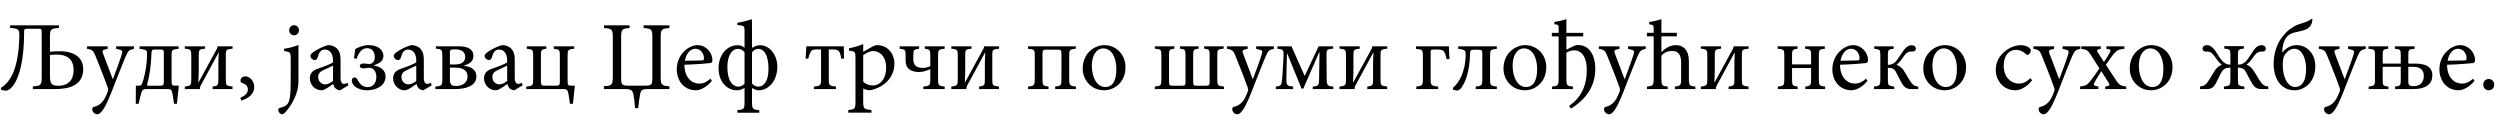 <?xml version="1.0"?>
<svg version="1.1" xmlns="http://www.w3.org/2000/svg" width="1019.162px" height="51.32px"><path fill="#000000" d="M20.36,15l0,6.12c1.16-0.12,2.48-0.24,3.8-0.24c6.6,0,9.76,2.88,9.76,7.32c0,3.36-1.44,5.28-3.64,6.56c-1.88,1.08-4.6,1.56-7.92,1.56l-8.96,0l0-1.12c3.28-0.24,3.6-0.4,3.6-3.96l0-17.4c0-2,0-2.12-1.52-2.12l-4.04,0c-1.52,0-1.6,0.16-1.6,1.2c0,10.76-1.68,18.28-4.52,22.04c-1.08,1.44-2.12,2-2.96,2c-0.72,0-1.56-0.28-1.96-0.4l0-0.76c1.8-1.08,3-2.52,4.12-4.4c1.72-2.92,3.36-9,3.36-17.2c0-2.24-0.52-2.6-3.76-2.8l0-1.08l19.92,0l0,1.08c-3.4,0.2-3.68,0.68-3.68,3.6z M20.36,22.44l0,8.32c0,3.36,0.56,4.2,3.48,4.2c3.44,0,6.16-1.8,6.16-6.48c0-4.48-2.84-6.24-6.84-6.24c-1.4,0-2.16,0.12-2.8,0.2z M54.593,18.88l0,1.04c-1.96,0.4-2.32,0.72-3.4,3.16c-0.92,2.12-2.16,5.4-4.52,11.32c-1.12,2.96-2.96,7.72-4.4,9.92c-1.04,1.64-1.92,2.28-2.56,2.28c-1.08,0-2.08-0.92-2.12-2.08c0-0.56,0.24-0.88,0.76-0.96c1.84-0.44,3.56-1.72,4.56-3.88c0.48-0.96,0.88-1.88,1.12-2.64c0.16-0.48,0-1-0.12-1.36c-1.76-4.92-3.72-9.72-5.12-13.2c-0.68-1.72-1.2-2.28-3.32-2.56l0-1.04l8.44,0l-0.04,1.04l-1.32,0.32c-0.84,0.24-0.92,0.6-0.48,1.76l3.92,10.32c1.04-2.56,3.12-8.36,3.72-10.4c0.32-1.16,0.04-1.44-1-1.68l-1.36-0.32l0-1.04l7.24,0z M72.786,18.88l0,1.04c-2.64,0.2-2.84,0.48-2.84,2.6l0,10.44c0,1.68,0.2,1.96,1.36,1.96l1.6,0l-0.8,7.4l-1.16,0l-0.52-3.48c-0.28-2.04-0.6-2.52-2.04-2.52l-8.88,0c-1.4,0-1.72,0.56-2.28,2.96l-0.72,3.04l-1.16,0l0.04-7.4l1.44,0c0.44,0,0.72-0.16,0.96-0.6c0.4-0.84,0.88-2.36,1.28-4.28c0.6-2.56,0.88-6.08,0.88-8.2c0-1.24-0.36-1.52-1.88-1.76l-1.16-0.16l0-1.04l15.88,0z M66.786,32.92l0-11.08c0-1.56-0.16-1.64-1.52-1.64l-2.24,0c-1.08,0-1.24,0.32-1.28,1.64c-0.12,4.64-0.88,9.68-1.72,12.4c-0.16,0.52-0.04,0.72,0.4,0.72l4.28,0c1.96,0,2.08-0.16,2.08-2.04z M94.818,18.88l0,0.96c-2.56,0.24-2.76,0.52-2.76,2.44l0,10.28c0,2.24,0.16,2.48,2.72,2.72l0,1.04l-8.12,0l0-1.04c2.12-0.24,2.36-0.52,2.36-2.68l0-5.68c0-1.04,0-2.52,0.16-5.48l-0.08,0l-7.24,13.36c-0.24,0.44-0.36,0.84-0.36,1.24l0,0.28l-6.16,0l0-1.04c2.48-0.24,2.64-0.6,2.64-3l0-9.6c0-2.32-0.16-2.6-2.64-2.84l0-0.96l8.24,0l0,0.96c-2.44,0.24-2.56,0.48-2.56,2.8l0,4.56c0,1.36,0,3.32-0.16,6.4l0.08,0l7.4-13.56c0.24-0.4,0.32-0.68,0.32-0.88l0-0.28l6.16,0z M99.971,31.12l0.04,0c1.44,0,3.64,1.56,3.64,4.32c0,3.12-2.76,4.8-5.24,5.56l-0.44-1.16c1.96-0.8,3.08-1.88,3.08-3.4c0-1.44-1.12-2.32-2.48-2.68c-0.2,0-0.52-0.32-0.52-0.96c0-1,0.96-1.68,1.92-1.68z  M119.877,10.28l0.04,0c1.08,0,1.96,0.88,1.96,2.08c0,1.08-0.88,2.04-2,2.04c-1.08,0-2-0.96-2-2.04c0-1.2,0.92-2.08,2-2.08z M115.837,20.8l0-0.92c2.08-0.32,4.12-0.84,5.84-1.56l0,13.56c0,2.64-0.16,4.32-0.92,6.44c-1.4,4-3.92,7.04-4.84,7.84c-0.4,0.32-0.72,0.44-1.04,0.44c-0.52,0-1.44-0.8-1.44-1.76c0-0.48,0.28-0.8,0.84-0.92c1.32-0.32,2.36-0.8,2.92-1.52c0.48-0.6,0.76-1.48,1-2.88c0.24-1.68,0.32-4.08,0.32-7.72l0-7.8c0-2.68-0.2-2.84-2.68-3.2z M142.069,34.76l-3.4,2.04c-0.6,0-1.44-0.36-1.88-0.76c-0.52-0.52-0.76-1.08-0.96-1.8c-1.6,1.08-3.52,2.56-4.72,2.56c-2.84,0-4.8-2.36-4.8-4.88c0-1.92,1.04-3.16,3.24-3.92c2.4-0.8,5.32-1.88,6.2-2.6l0-0.68c0-2.92-1.32-4.52-3.36-4.52c-0.76,0-1.36,0.28-1.76,0.76c-0.52,0.52-0.84,1.4-1.2,2.6c-0.2,0.64-0.6,0.92-1.16,0.92c-0.72,0-1.72-0.76-1.72-1.68c0-0.6,0.48-1.04,1.24-1.6c1.12-0.8,3.68-2.28,5.96-2.8c1.2,0,2.4,0.36,3.28,1.08c1.4,1.2,1.8,2.8,1.8,4.92l0,7.4c0,1.8,0.72,2.4,1.4,2.4c0.48,0,1.04-0.24,1.44-0.48z M135.749,32.96l0-6.2c-0.84,0.44-2.76,1.28-3.6,1.68c-1.56,0.72-2.44,1.44-2.44,2.92c0,2.08,1.6,3.04,2.84,3.04c1.04,0,2.44-0.68,3.2-1.44z M152.462,26.64l0,0.08c2.48,0.4,4.72,1.72,4.72,4.52c0,3.6-3.68,5.56-7.48,5.56c-2.52,0-4.48-0.88-5.48-2.04c-0.56-0.72-0.8-1.36-0.8-1.96c0-0.76,0.56-1.24,1.12-1.24s0.96,0.4,1.32,1.12c0.8,1.72,2.24,2.84,3.92,2.84c2.24,0,3.64-1.6,3.64-4.2c0-1.84-0.88-3.68-3-3.68c-0.84,0-1.52,0.24-2.4,0.24c-0.8,0-1.36-0.44-1.36-1c0-0.52,0.56-1,1.44-1c0.92,0,1.64,0.2,2.4,0.2c1.36,0,2.28-1.08,2.28-2.8c0-2.48-1.36-3.64-3.16-3.64c-2.28,0-3.48,2.08-4.24,4.36l-1.08-0.28l0.52-3.72c1.36-0.8,3.44-1.6,5.4-1.6c3.68,0,6.08,1.76,6.08,4.44c0,1.12-0.56,1.96-1.12,2.4c-0.52,0.44-1.36,0.88-2.72,1.4z M176.015,34.76l-3.4,2.04c-0.6,0-1.44-0.36-1.88-0.76c-0.52-0.52-0.76-1.08-0.96-1.8c-1.6,1.08-3.52,2.56-4.72,2.56c-2.84,0-4.8-2.36-4.8-4.88c0-1.92,1.04-3.16,3.24-3.92c2.4-0.8,5.32-1.88,6.2-2.6l0-0.68c0-2.92-1.32-4.52-3.36-4.52c-0.76,0-1.36,0.28-1.76,0.76c-0.52,0.52-0.84,1.4-1.2,2.6c-0.2,0.64-0.6,0.92-1.16,0.92c-0.72,0-1.72-0.76-1.72-1.68c0-0.6,0.48-1.04,1.24-1.6c1.12-0.8,3.68-2.28,5.96-2.8c1.2,0,2.4,0.36,3.28,1.08c1.4,1.2,1.8,2.8,1.8,4.92l0,7.4c0,1.8,0.72,2.4,1.4,2.4c0.48,0,1.04-0.24,1.44-0.48z M169.695,32.96l0-6.2c-0.84,0.44-2.76,1.28-3.6,1.68c-1.56,0.72-2.44,1.44-2.44,2.92c0,2.08,1.6,3.04,2.84,3.04c1.04,0,2.44-0.68,3.2-1.44z M189.128,26.72l0,0.08c2.88,0.36,5.08,1.64,5.08,4.32c0,4.12-4.64,5.2-8.88,5.2l-7.84,0l0-1.04c2.6-0.2,2.84-0.48,2.84-3l0-9.52c0-2.4-0.2-2.76-2.64-2.92l0-0.96l9.4,0c3.48,0,5.92,1.12,5.92,3.88c0,2.6-2.24,3.52-3.88,3.96z M183.408,26.28l2.04,0c2.48,0,4.2-0.88,4.2-3.08s-1.68-3.08-4-3.08c-2.08,0-2.24,0.2-2.24,1.2l0,4.96z M183.408,27.56l0,4.72c0,2.36,0.8,2.76,2.6,2.76c2.44,0,4.6-1.24,4.6-3.84s-2.08-3.64-5-3.64l-2.2,0z M213.08,34.76l-3.4,2.04c-0.6,0-1.44-0.36-1.88-0.76c-0.52-0.52-0.76-1.08-0.96-1.8c-1.6,1.08-3.52,2.56-4.72,2.56c-2.84,0-4.8-2.36-4.8-4.88c0-1.92,1.04-3.16,3.24-3.92c2.4-0.8,5.32-1.88,6.2-2.6l0-0.68c0-2.92-1.32-4.52-3.36-4.52c-0.76,0-1.36,0.28-1.76,0.76c-0.52,0.52-0.84,1.4-1.2,2.6c-0.2,0.64-0.6,0.92-1.16,0.92c-0.72,0-1.72-0.76-1.72-1.68c0-0.6,0.48-1.04,1.24-1.6c1.12-0.8,3.68-2.28,5.96-2.8c1.2,0,2.4,0.36,3.28,1.08c1.4,1.2,1.8,2.8,1.8,4.92l0,7.4c0,1.8,0.72,2.4,1.4,2.4c0.48,0,1.04-0.24,1.44-0.48z M206.76,32.96l0-6.2c-0.84,0.44-2.76,1.28-3.6,1.68c-1.56,0.72-2.44,1.44-2.44,2.92c0,2.08,1.6,3.04,2.84,3.04c1.04,0,2.44-0.68,3.2-1.44z M234.353,34.92l-0.8,7.4l-1.2,0l-0.52-3.48c-0.32-2.04-0.6-2.52-2.04-2.52l-15.24,0l0-1.04c2.64-0.24,2.8-0.56,2.8-2.8l0-9.8c0-2.36-0.2-2.56-2.6-2.8l0-1l7.96,0l0,1c-2,0.24-2.2,0.48-2.2,2.8l0,10.4c0,1.72,0.28,1.84,1.76,1.84l4.2,0c1.52,0,1.76-0.16,1.76-1.84l0-10.4c0-2.32-0.16-2.56-2.48-2.8l0-1l8.32,0l0,1c-2.52,0.24-2.68,0.52-2.68,2.8l0,10.28c0,1.68,0.2,1.96,1.36,1.96l1.6,0z  M272.899,36.32l-9.16,0c-2.08,0-2.52,0.64-2.8,2.12c-0.28,1.36-0.56,3.72-0.76,5.64l-1.28,0c-0.16-2-0.4-4.24-0.68-5.64c-0.36-1.48-0.84-2.12-3.12-2.12l-8.92,0l0-1.16c3.24-0.2,3.64-0.48,3.64-4l0-15.72c0-3.48-0.28-3.8-3.56-4l0-1.12l10.4,0l0,1.12c-3.16,0.2-3.44,0.48-3.44,4l0,16.52c0,2.56,0.48,2.96,2.96,2.96l6.32,0c2.96,0,3.44-0.16,3.44-2.96l0-16.52c0-3.48-0.24-3.8-3.56-4l0-1.12l10.52,0l0,1.12c-3.32,0.2-3.56,0.56-3.56,3.96l0,15.72c0,3.36,0.2,3.84,3.56,4.04l0,1.16z M289.611,32.08l0.6,0.88c-2.52,3.12-5.28,3.84-6.52,3.84c-4.92,0-7.8-4-7.8-8.52c0-2.72,1-5.2,2.64-6.96c1.64-1.8,3.8-2.92,5.84-2.92l0.04,0c3.32,0,6,2.96,6,6.04c0,0.8-0.16,1.12-0.92,1.28c-0.64,0.12-5.68,0.52-10.48,0.68c0.04,5.44,3.2,7.68,6,7.68c1.64,0,3.12-0.64,4.6-2z M283.451,19.88l-0.04,0c-1.8,0-3.6,1.68-4.2,4.88c2.24,0,4.48-0.04,6.8-0.12c0.72,0,0.96-0.2,0.96-0.76c0.04-2.08-1.32-4-3.52-4z M306.564,7.84l0,11.68c1.16-0.72,2.28-1.08,3.36-1.08c3.68,0,6.96,3.76,6.96,8.76c0,6.04-3.8,9.6-7.52,9.6c-0.76,0-1.68-0.2-2.8-0.92l0,5.8c0,2.64,0.24,3,2.96,3.24l0,1.04l-8.92,0l0-1.04c2.68-0.24,2.92-0.56,2.92-3.28l0-5.8c-1.2,0.76-2.16,0.96-3.24,0.96c-3.84,0-7.36-3.44-7.36-9c0-5.4,3.4-9.36,7.76-9.36c1,0,1.88,0.24,2.84,1.04l0-6.92c0-1.96-0.12-2.12-2.92-2.36l0-0.92c2-0.28,4.56-1,5.96-1.44z M303.524,34.04l0-12.72c-0.64-0.84-1.52-1.4-2.68-1.4c-2.68,0-4.32,3.2-4.32,7.24c0,6.72,2.8,8.16,4.44,8.16c1.24,0,2-0.56,2.56-1.28z M306.564,21.32l0,12.72c0.64,0.84,1.64,1.28,2.64,1.28c1.36,0,4.08-1.08,4.08-7.36c0-4.52-1.32-8.04-4.24-8.04c-1.12,0-1.84,0.72-2.48,1.4z  M344.07,23.84l-1.08,0.12c-0.24-1.24-0.44-2.12-0.8-2.8c-0.4-0.72-1.16-1-2.56-1l-1.76,0l0,12.32c0,2.24,0.2,2.56,2.92,2.8l0,1.04l-9,0l0-1.04c2.72-0.24,2.92-0.56,2.92-2.8l0-12.32l-1.92,0c-1.2,0-1.92,0.2-2.36,1.04c-0.36,0.68-0.6,1.44-0.96,2.76l-1.08-0.12c0.2-1.72,0.28-3.52,0.32-4.96l15.28,0c0,1.44,0.04,3.24,0.08,4.96z M351.902,21.12l3.68-2.08c0.72-0.44,1.48-0.64,1.96-0.64c4.44,0,7.08,3.64,7.08,7.52c0,6.04-4.76,9.92-9.96,10.88c-1.2-0.04-2.24-0.44-2.76-0.72l0,5.24c0,3.04,0.28,3.24,3.36,3.52l0,1.08l-9.44,0l0-1.08c2.56-0.24,2.92-0.48,2.92-3.12l0-18.08c0-2.6-0.16-2.68-2.64-3l0-0.96c1.68-0.28,3.92-0.96,5.8-1.68l0,3.12z M351.902,22.52l0,10.8c0.88,0.88,2.36,1.52,3.76,1.52c3.36,0,5.6-2.88,5.6-7.36c0-4.28-2.48-6.68-5.36-6.68c-1.28,0-2.92,0.88-4,1.72z M385.095,36.32l-8.68,0l0-1.04c2.68-0.24,2.84-0.48,2.84-3l0-4.08c-1.28,0.48-2.8,1.16-4.6,1.16c-1.6,0-3.04-0.32-4.12-1.24c-1-0.84-1.36-2-1.36-3.68l0-1.92c0-2.12-0.12-2.4-2.4-2.64l0-1l7.92,0l0,1c-2.16,0.24-2.36,0.48-2.36,2.6l0,1.88c0,2.36,1.56,3.32,3.68,3.32c1.4,0,2.44-0.32,3.24-0.72l0-4.44c0-2.2-0.24-2.4-2.24-2.64l0-1l8.08,0l0,1c-2.52,0.24-2.68,0.48-2.68,2.64l0,9.76c0,2.44,0.16,2.76,2.68,3l0,1.04z M407.288,18.88l0,0.96c-2.56,0.24-2.76,0.52-2.76,2.44l0,10.28c0,2.24,0.16,2.48,2.72,2.72l0,1.04l-8.12,0l0-1.04c2.12-0.24,2.36-0.52,2.36-2.68l0-5.68c0-1.04,0-2.52,0.16-5.48l-0.08,0l-7.24,13.36c-0.24,0.44-0.36,0.84-0.36,1.24l0,0.28l-6.16,0l0-1.04c2.48-0.24,2.64-0.6,2.64-3l0-9.6c0-2.32-0.16-2.6-2.64-2.84l0-0.96l8.24,0l0,0.96c-2.44,0.24-2.56,0.48-2.56,2.8l0,4.56c0,1.36,0,3.32-0.16,6.4l0.08,0l7.4-13.56c0.24-0.4,0.32-0.68,0.32-0.88l0-0.28l6.16,0z  M438.633,36.32l-8.48,0l0-1.04c2.44-0.24,2.56-0.52,2.56-3.08l0-10.12c0-1.68-0.2-1.84-1.72-1.84l-4.28,0c-1.52,0-1.72,0.2-1.72,1.84l0,10.12c0,2.56,0.2,2.84,2.44,3.08l0,1.04l-8.32,0l0-1.04c2.52-0.24,2.72-0.52,2.72-3.08l0-9.56c0-2.32-0.16-2.52-2.76-2.76l0-1l19.48,0l0,1c-2.52,0.24-2.68,0.52-2.68,2.76l0,9.56c0,2.48,0.2,2.84,2.76,3.08l0,1.04z M450.146,18.4l0.04,0c4.96,0,8.64,4,8.64,8.92c0,6.44-4.72,9.48-8.68,9.48c-5.48,0-8.76-4.4-8.76-8.8c0-6.6,5.12-9.6,8.76-9.6z M449.706,19.72l-0.04,0c-2.4,0-4.56,2.48-4.56,7c0,5.04,2.16,8.76,5.48,8.76c2.48,0,4.52-1.8,4.52-7.32c0-4.64-1.88-8.44-5.4-8.44z  M498.972,36.32l-28.2,0l0-1.04c2.48-0.24,2.68-0.48,2.68-2.88l0-9.96c0-2.12-0.2-2.4-2.68-2.6l0-0.96l8,0l0,0.96c-2,0.2-2.2,0.44-2.2,2.64l0,10.68c0,1.6,0.12,1.8,1.8,1.8l3.12,0c1.68,0,1.8-0.2,1.8-1.8l0-10.52c0-2.32-0.2-2.6-2.28-2.8l0-0.96l7.64,0l0,0.96c-2.08,0.2-2.24,0.52-2.24,2.8l0,10.52c0,1.6,0.16,1.8,1.76,1.8l3.16,0c1.64,0,1.8-0.24,1.8-1.8l0-10.72c0-2.12-0.16-2.4-2.24-2.6l0-0.96l7.96,0l0,0.96c-2.44,0.2-2.6,0.44-2.6,2.8l0,9.76c0,2.36,0.2,2.64,2.72,2.88l0,1.04z M519.325,18.88l0,1.04c-1.96,0.4-2.32,0.72-3.4,3.16c-0.92,2.12-2.16,5.4-4.52,11.32c-1.12,2.96-2.96,7.72-4.4,9.92c-1.04,1.64-1.92,2.28-2.56,2.28c-1.08,0-2.08-0.92-2.12-2.08c0-0.56,0.24-0.88,0.76-0.96c1.84-0.44,3.56-1.72,4.56-3.88c0.48-0.96,0.88-1.88,1.12-2.64c0.16-0.48,0-1-0.12-1.36c-1.76-4.92-3.72-9.72-5.12-13.2c-0.68-1.72-1.2-2.28-3.32-2.56l0-1.04l8.44,0l-0.04,1.04l-1.32,0.32c-0.84,0.24-0.92,0.6-0.48,1.76l3.92,10.32c1.04-2.56,3.12-8.36,3.72-10.4c0.32-1.16,0.04-1.44-1-1.68l-1.36-0.32l0-1.04l7.24,0z M543.557,36.32l-8.4,0l0-1.04c2.44-0.16,2.6-0.52,2.6-3.28l0.16-10.64l-0.16,0l-6.44,14.76l-0.72,0l-5.84-14.28l-0.12,0l-0.16,6.68c-0.08,2.84-0.08,4.28,0,5.16c0.12,1.04,0.68,1.48,2.68,1.6l0,1.04l-7.04,0l0-1.04c1.64-0.08,2.2-0.56,2.36-1.6c0.2-1.04,0.32-2.56,0.44-4.76l0.32-5.68c0.12-2.76,0.04-3.2-2.48-3.36l0-1l5.72,0l5.4,12.08l5.68-12.08l5.92,0l0,0.96c-2.64,0.16-2.76,0.52-2.72,2.88l0.08,9.28c0.04,2.72,0.2,3.12,2.72,3.28l0,1.04z M565.55,18.88l0,0.96c-2.56,0.24-2.76,0.52-2.76,2.44l0,10.28c0,2.24,0.16,2.48,2.72,2.72l0,1.04l-8.12,0l0-1.04c2.12-0.24,2.36-0.52,2.36-2.68l0-5.68c0-1.04,0-2.52,0.16-5.48l-0.08,0l-7.24,13.36c-0.24,0.44-0.36,0.84-0.36,1.24l0,0.28l-6.16,0l0-1.04c2.48-0.24,2.64-0.6,2.64-3l0-9.6c0-2.32-0.16-2.6-2.64-2.84l0-0.96l8.24,0l0,0.96c-2.44,0.24-2.56,0.48-2.56,2.8l0,4.56c0,1.36,0,3.32-0.16,6.4l0.08,0l7.4-13.56c0.24-0.4,0.32-0.68,0.32-0.88l0-0.28l6.16,0z  M590.896,24.04l-1.12,0.12c-0.36-1.56-0.68-2.44-1.04-3.04c-0.48-0.76-1.4-0.92-2.56-0.92l-1.8,0c-1.12,0.04-1.16,0.2-1.16,1.32l0,10.8c0,2.36,0.2,2.72,3.08,2.96l0,1.04l-8.92,0l0-1.04c2.44-0.24,2.68-0.48,2.68-2.96l0-9.8c0-2.08-0.16-2.36-2.8-2.6l0-1.04l13.4,0c0.04,0.72,0.12,3.72,0.24,5.16z M610.208,18.88l0,1.04c-2.64,0.24-2.76,0.56-2.76,2.8l0,9.52c0,2.48,0.16,2.8,2.76,3.04l0,1.04l-8.6,0l0-1.04c2.52-0.24,2.68-0.52,2.68-3l0-10.24c0-1.44-0.12-1.76-1.4-1.76l-2.12,0c-1.28,0-1.44,0.32-1.48,1.6c-0.16,8-2.2,11.96-3.4,13.68c-0.64,0.96-1.32,1.32-1.8,1.32c-0.76,0-1.36-0.2-1.76-0.36l0-0.72c1.36-1.12,2.68-3.04,3.44-4.8c0.92-2.12,1.72-5.16,1.72-8.72c0-1.6-0.12-2.08-3.04-2.36l0-1.04l15.76,0z M621.681,18.4l0.04,0c4.96,0,8.64,4,8.64,8.92c0,6.44-4.72,9.48-8.68,9.48c-5.48,0-8.76-4.4-8.76-8.8c0-6.6,5.12-9.6,8.76-9.6z M621.241,19.72l-0.04,0c-2.4,0-4.56,2.48-4.56,7c0,5.04,2.16,8.76,5.48,8.76c2.48,0,4.52-1.8,4.52-7.32c0-4.64-1.88-8.44-5.4-8.44z M638.554,20.24l2.52-1.24c0.8-0.44,1.48-0.64,2.36-0.64c4.4,0,6.92,4.16,6.92,9.68c0,7.88-4.64,12.96-9.92,16.24l-0.76-1.08c4.72-3.32,7.2-8.04,7.2-14.6c0-5.96-2.52-8.08-5.04-8.08c-1.28,0-2.36,0.36-3.28,1l0,10.56c0,2.76,0.28,3,2.68,3.2l0,1.04l-8.52,0l0-1.04c2.36-0.2,2.68-0.4,2.68-3.2l0-17.24l-2.76,0l0-1.44l2.76,0l0-2.12c0-1.04-0.08-1.24-1.72-1.4l0-0.92c1.4-0.2,3.48-0.68,4.88-1.16l0,5.6l6.88,0l0,1.44l-6.88,0l0,5.4z M670.907,18.88l0,1.04c-1.96,0.4-2.32,0.72-3.4,3.16c-0.92,2.12-2.16,5.4-4.52,11.32c-1.12,2.96-2.96,7.72-4.4,9.92c-1.04,1.64-1.92,2.28-2.56,2.28c-1.08,0-2.08-0.92-2.12-2.08c0-0.56,0.24-0.88,0.76-0.96c1.84-0.44,3.56-1.72,4.56-3.88c0.48-0.96,0.88-1.88,1.12-2.64c0.16-0.48,0-1-0.12-1.36c-1.76-4.92-3.72-9.72-5.12-13.2c-0.68-1.72-1.2-2.28-3.32-2.56l0-1.04l8.44,0l-0.04,1.04l-1.32,0.32c-0.84,0.24-0.92,0.6-0.48,1.76l3.92,10.32c1.04-2.56,3.12-8.36,3.72-10.4c0.32-1.16,0.04-1.44-1-1.68l-1.36-0.32l0-1.04l7.24,0z M691.139,36.32l-8.36,0l0-1.04c2.28-0.24,2.56-0.52,2.56-3.08l0-6.6c0-3.28-1.16-4.88-3.84-4.84c-1.52,0.04-3.12,0.64-4.2,1.96l0,9.48c0,2.6,0.28,2.88,2.56,3.08l0,1.04l-8.44,0l0-1.04c2.4-0.2,2.72-0.48,2.72-3.12l0-17.36l-2.76,0l0-1.44l2.76,0l0-1.76c0-1.32-0.2-1.48-1.8-1.68l0-0.96c1.6-0.2,3.48-0.68,4.96-1.12l0,5.52l6.28,0l0,1.44l-6.28,0l0,6.48c1.44-1.56,3.56-2.84,5.72-2.88c3.28-0.08,5.48,2.08,5.48,6.6l0,7.2c0,2.64,0.28,2.88,2.64,3.08l0,1.04z M712.852,18.88l0,0.96c-2.56,0.24-2.76,0.52-2.76,2.44l0,10.28c0,2.24,0.16,2.48,2.72,2.72l0,1.04l-8.12,0l0-1.04c2.12-0.24,2.36-0.52,2.36-2.68l0-5.68c0-1.04,0-2.52,0.16-5.48l-0.08,0l-7.24,13.36c-0.24,0.44-0.36,0.84-0.36,1.24l0,0.28l-6.16,0l0-1.04c2.48-0.24,2.64-0.6,2.64-3l0-9.6c0-2.32-0.16-2.6-2.64-2.84l0-0.96l8.24,0l0,0.96c-2.44,0.24-2.56,0.48-2.56,2.8l0,4.56c0,1.36,0,3.32-0.16,6.4l0.08,0l7.4-13.56c0.24-0.4,0.32-0.68,0.32-0.88l0-0.28l6.16,0z  M744.038,36.32l-8.08,0l0-1.04c2.16-0.24,2.36-0.52,2.36-3.04l0-4.48l-7.76,0l0,4.48c0,2.6,0.2,2.8,2.28,3.04l0,1.04l-8.08,0l0-1.04c2.48-0.24,2.64-0.48,2.64-3.04l0-9.64c0-2.24-0.12-2.52-2.72-2.72l0-1l8.12,0l0,1c-2.04,0.2-2.24,0.52-2.24,2.72l0,3.64l7.76,0l0-3.68c0-2.16-0.12-2.48-2.44-2.68l0-1l8.04,0l0,1c-2.24,0.2-2.44,0.44-2.44,2.72l0,9.64c0,2.56,0.2,2.8,2.56,3.04l0,1.04z M760.71,32.08l0.6,0.88c-2.52,3.12-5.28,3.84-6.52,3.84c-4.92,0-7.8-4-7.8-8.52c0-2.72,1-5.2,2.64-6.96c1.64-1.8,3.8-2.92,5.84-2.92l0.04,0c3.32,0,6,2.96,6,6.04c0,0.8-0.16,1.12-0.92,1.28c-0.64,0.12-5.68,0.52-10.48,0.68c0.04,5.44,3.2,7.68,6,7.68c1.64,0,3.12-0.64,4.6-2z M754.55,19.88l-0.04,0c-1.8,0-3.6,1.68-4.2,4.88c2.24,0,4.48-0.04,6.8-0.12c0.72,0,0.96-0.2,0.96-0.76c0.04-2.08-1.32-4-3.52-4z M781.983,36.32l-2.6,0c-1.48,0-2.8-0.24-4-2.28c-1-1.76-1.84-3.44-2.4-4.56c-0.76-1.48-1.64-1.84-3.36-1.84l0,5c0,2.04,0.2,2.4,2.6,2.64l0,1.04l-8.28,0l0-1.04c2.4-0.24,2.6-0.6,2.6-2.64l0-10.2c0-2.08-0.16-2.32-2.48-2.56l0-1l7.92,0l0,1c-2.16,0.24-2.36,0.48-2.36,2.56l0,4c1.16-0.04,2.04-0.24,3.04-1.16c0.88-0.92,1.96-2.72,2.8-3.96c0.76-1.12,2.08-2.88,3.76-2.88c1.16,0,1.8,0.6,1.8,1.36c0,0.72-0.4,1.2-1.44,1.2l-0.64,0c-1.44,0-2.28,1.12-3.32,2.64c-0.72,1.12-1.64,2.12-2.4,2.68l0,0.16c0.68,0.2,1.84,0.8,2.68,2c0.64,0.92,1.16,1.84,2.32,3.8c1.36,2.2,2.12,2.88,3.76,3l0,1.04z M792.816,18.4l0.04,0c4.96,0,8.64,4,8.64,8.92c0,6.44-4.72,9.48-8.68,9.48c-5.48,0-8.76-4.4-8.76-8.8c0-6.6,5.12-9.6,8.76-9.6z M792.376,19.72l-0.04,0c-2.4,0-4.56,2.48-4.56,7c0,5.04,2.16,8.76,5.48,8.76c2.48,0,4.52-1.8,4.52-7.32c0-4.64-1.88-8.44-5.4-8.44z  M827.721,31.88l0.68,0.84c-1.76,2.32-4.4,4.08-6.76,4.08c-5.04,0-8.04-4.04-8.04-8.32c0-3.08,1.36-5.76,4.04-7.8c2.08-1.6,4.48-2.28,5.96-2.28l0.04,0c1.64,0,2.96,0.52,3.6,1.08c0.52,0.4,0.64,0.76,0.64,1.2c0,0.84-0.88,1.72-1.32,1.72c-0.24,0-0.44-0.12-0.76-0.44c-1.2-1.12-2.6-1.64-4.04-1.64c-2.64,0-4.92,2.2-4.92,6.4c0,5.52,3.76,7.36,6.04,7.36c1.72,0,3-0.48,4.84-2.2z M848.074,18.88l0,1.04c-1.96,0.4-2.32,0.72-3.4,3.16c-0.92,2.12-2.16,5.4-4.52,11.32c-1.12,2.96-2.96,7.72-4.4,9.92c-1.04,1.64-1.92,2.28-2.56,2.28c-1.08,0-2.08-0.92-2.12-2.08c0-0.56,0.24-0.88,0.76-0.96c1.84-0.44,3.56-1.72,4.56-3.88c0.48-0.96,0.88-1.88,1.12-2.64c0.16-0.48,0-1-0.12-1.36c-1.76-4.92-3.72-9.72-5.12-13.2c-0.68-1.72-1.2-2.28-3.32-2.56l0-1.04l8.44,0l-0.04,1.04l-1.32,0.32c-0.84,0.24-0.92,0.6-0.48,1.76l3.92,10.32c1.04-2.56,3.12-8.36,3.72-10.4c0.32-1.16,0.04-1.44-1-1.68l-1.36-0.32l0-1.04l7.24,0z M866.787,36.32l-8.56,0l0-1.04c1.68-0.2,2.04-0.52,1.36-1.6l-2.96-4.64c-0.88,1.32-1.8,2.8-2.56,4.2c-0.8,1.36-0.68,1.72,1.36,2.04l0,1.04l-7.44,0l0-1.04c2.48-0.32,2.92-0.64,4.48-2.64c1.12-1.4,2.2-3,3.4-4.76l-3.48-5.44c-1.24-1.92-1.72-2.24-3.92-2.52l0-1.04l7.96,0l0,1.04c-1.68,0.24-1.84,0.56-1.08,1.68l2.36,3.68c0.8-1.16,1.6-2.4,2.32-3.72c0.72-1.24,0.44-1.44-1.32-1.64l0-1.04l7.32,0l0,1.04c-2.44,0.24-2.96,0.48-4.4,2.12c-0.84,1-1.8,2.44-3.12,4.36l3.88,5.96c1.48,2.24,2,2.6,4.4,2.92l0,1.04z M876.98,18.4l0.04,0c4.96,0,8.64,4,8.64,8.92c0,6.44-4.72,9.48-8.68,9.48c-5.48,0-8.76-4.4-8.76-8.8c0-6.6,5.12-9.6,8.76-9.6z M876.54,19.72l-0.04,0c-2.4,0-4.56,2.48-4.56,7c0,5.04,2.16,8.76,5.48,8.76c2.48,0,4.52-1.8,4.52-7.32c0-4.64-1.88-8.44-5.4-8.44z  M924.685,36.32l-2.48,0c-1.6,0-2.92-0.28-4.12-2.32c-1-1.72-1.84-3.4-2.36-4.4c-0.8-1.56-1.8-2.04-3.4-2.04l0,4.92c0,2.24,0.12,2.56,2.6,2.8l0,1.04l-8.32,0l0-1.04c2.48-0.24,2.64-0.52,2.64-2.8l0-4.92c-1.76,0-2.88,0.44-3.76,2.12c-0.6,1.12-1.28,2.6-2.16,4.28c-1.12,2.12-2.36,2.36-3.96,2.36l-2.48,0l0-1.08c1.68-0.08,2.52-0.72,3.92-3.04c1.2-2,1.68-2.84,2.32-3.76c0.84-1.16,1.88-1.76,2.56-2l0-0.12c-0.68-0.48-1.56-1.44-2.32-2.56c-1-1.48-1.88-2.72-3.36-2.72l-0.64,0c-1,0-1.48-0.52-1.48-1.24c0-0.76,0.72-1.4,1.8-1.4c1.72,0,2.96,1.6,3.76,2.84s1.88,3.08,2.84,3.92c1.12,0.96,1.68,1.16,2.96,1.2l0-3.96c0-2.16-0.16-2.36-2.48-2.6l0-1l7.96,0l0,1c-2.2,0.24-2.4,0.48-2.4,2.6l0,3.96c1.32-0.04,2-0.24,3.08-1.2c0.88-0.84,1.88-2.48,2.72-3.76c0.76-1.2,1.92-3,3.8-3c1.08,0,1.76,0.64,1.76,1.44c0,0.84-0.52,1.2-1.48,1.2l-0.56,0c-1.52,0-2.44,1.28-3.56,2.92c-0.68,0.96-1.56,1.88-2.2,2.36l0,0.12c0.72,0.2,1.76,0.84,2.56,2c0.64,0.92,1.16,1.76,2.36,3.76c1.4,2.32,2.24,2.96,3.88,3.04l0,1.08z M930.358,21.24l0.08,0.08c1.4-1.56,3.4-2.92,5.76-2.92l0.04,0c4.4,0,7.68,3.72,7.64,8.64c-0.04,6.52-4.48,9.76-8.48,9.76c-5.4,0-8.56-4.52-8.52-10.96c0.04-4.04,1.28-7.88,3.48-10.76c1.4-1.84,2.84-3.08,4.12-3.84c1.08-0.72,2.2-1.24,3.96-1.76s2.68-0.88,3.6-1.6c0.44-0.32,0.64-0.24,0.64,0.12c0,1.04-0.48,2.84-2.2,3.8c-1.12,0.6-3.12,1.04-4.72,1.36c-2.16,0.4-3.48,1.6-4.16,2.8c-0.68,1.28-1.16,3-1.24,5.28z M935.318,19.88l-0.04,0c-1.2,0-2.28,0.56-3.36,1.8c-0.84,0.96-1.28,2-1.32,4.52c-0.08,5.6,2.2,9.28,5.08,9.28c2.16,0,4.4-1.64,4.44-7.2c0.04-4.96-1.96-8.4-4.8-8.4z M964.431,18.88l0,1.04c-1.96,0.4-2.32,0.72-3.4,3.16c-0.92,2.12-2.16,5.4-4.52,11.32c-1.12,2.96-2.96,7.72-4.4,9.92c-1.04,1.64-1.92,2.28-2.56,2.28c-1.08,0-2.08-0.92-2.12-2.08c0-0.56,0.24-0.88,0.76-0.96c1.84-0.44,3.56-1.72,4.56-3.88c0.48-0.96,0.88-1.88,1.12-2.64c0.16-0.48,0-1-0.12-1.36c-1.76-4.92-3.72-9.72-5.12-13.2c-0.68-1.72-1.2-2.28-3.32-2.56l0-1.04l8.44,0l-0.04,1.04l-1.32,0.32c-0.84,0.24-0.92,0.6-0.48,1.76l3.92,10.32c1.04-2.56,3.12-8.36,3.72-10.4c0.32-1.16,0.04-1.44-1-1.68l-1.36-0.32l0-1.04l7.24,0z M981.784,25.92l2.6,0c4.48,0,7.2,1.24,7.2,4.84c0,3.24-2.32,5.56-7.92,5.56l-7.28,0l0-1.04c2.16-0.2,2.32-0.52,2.32-2.6l0-5.44l-7.36,0l0,5.44c0,2.08,0.12,2.4,2.32,2.6l0,1.04l-8.04,0l0-1.04c2.28-0.2,2.56-0.52,2.56-2.6l0-10.28c0-2.12-0.16-2.32-2.64-2.52l0-1l8.04,0l0,1c-2.08,0.2-2.24,0.52-2.24,2.44l0,3.6l7.36,0l0-3.44c0-2.2-0.2-2.4-2.4-2.6l0-1l8.04,0l0,1c-2.4,0.2-2.56,0.4-2.56,2.6l0,3.44z M981.784,27.24l0,5.88c0,1.48,0.28,2,2.16,2c2.64,0,4.16-1.56,4.16-4.16c0-2.88-1.96-3.72-4.36-3.72l-1.96,0z M1008.176,32.08l0.6,0.88c-2.52,3.12-5.28,3.84-6.52,3.84c-4.92,0-7.8-4-7.8-8.52c0-2.72,1-5.2,2.64-6.96c1.64-1.8,3.8-2.92,5.84-2.92l0.04,0c3.32,0,6,2.96,6,6.04c0,0.8-0.16,1.12-0.92,1.28c-0.64,0.12-5.68,0.52-10.48,0.68c0.04,5.44,3.2,7.68,6,7.68c1.64,0,3.12-0.64,4.6-2z M1002.016,19.88l-0.04,0c-1.8,0-3.6,1.68-4.2,4.88c2.24,0,4.48-0.04,6.8-0.12c0.72,0,0.96-0.2,0.96-0.76c0.04-2.08-1.32-4-3.52-4z M1014.569,36.8l-0.04,0c-1.24,0-2.2-0.92-2.2-2.32c0-1.28,0.96-2.28,2.24-2.28s2.24,1,2.24,2.28c0,1.4-0.96,2.32-2.24,2.32z"/></svg>
